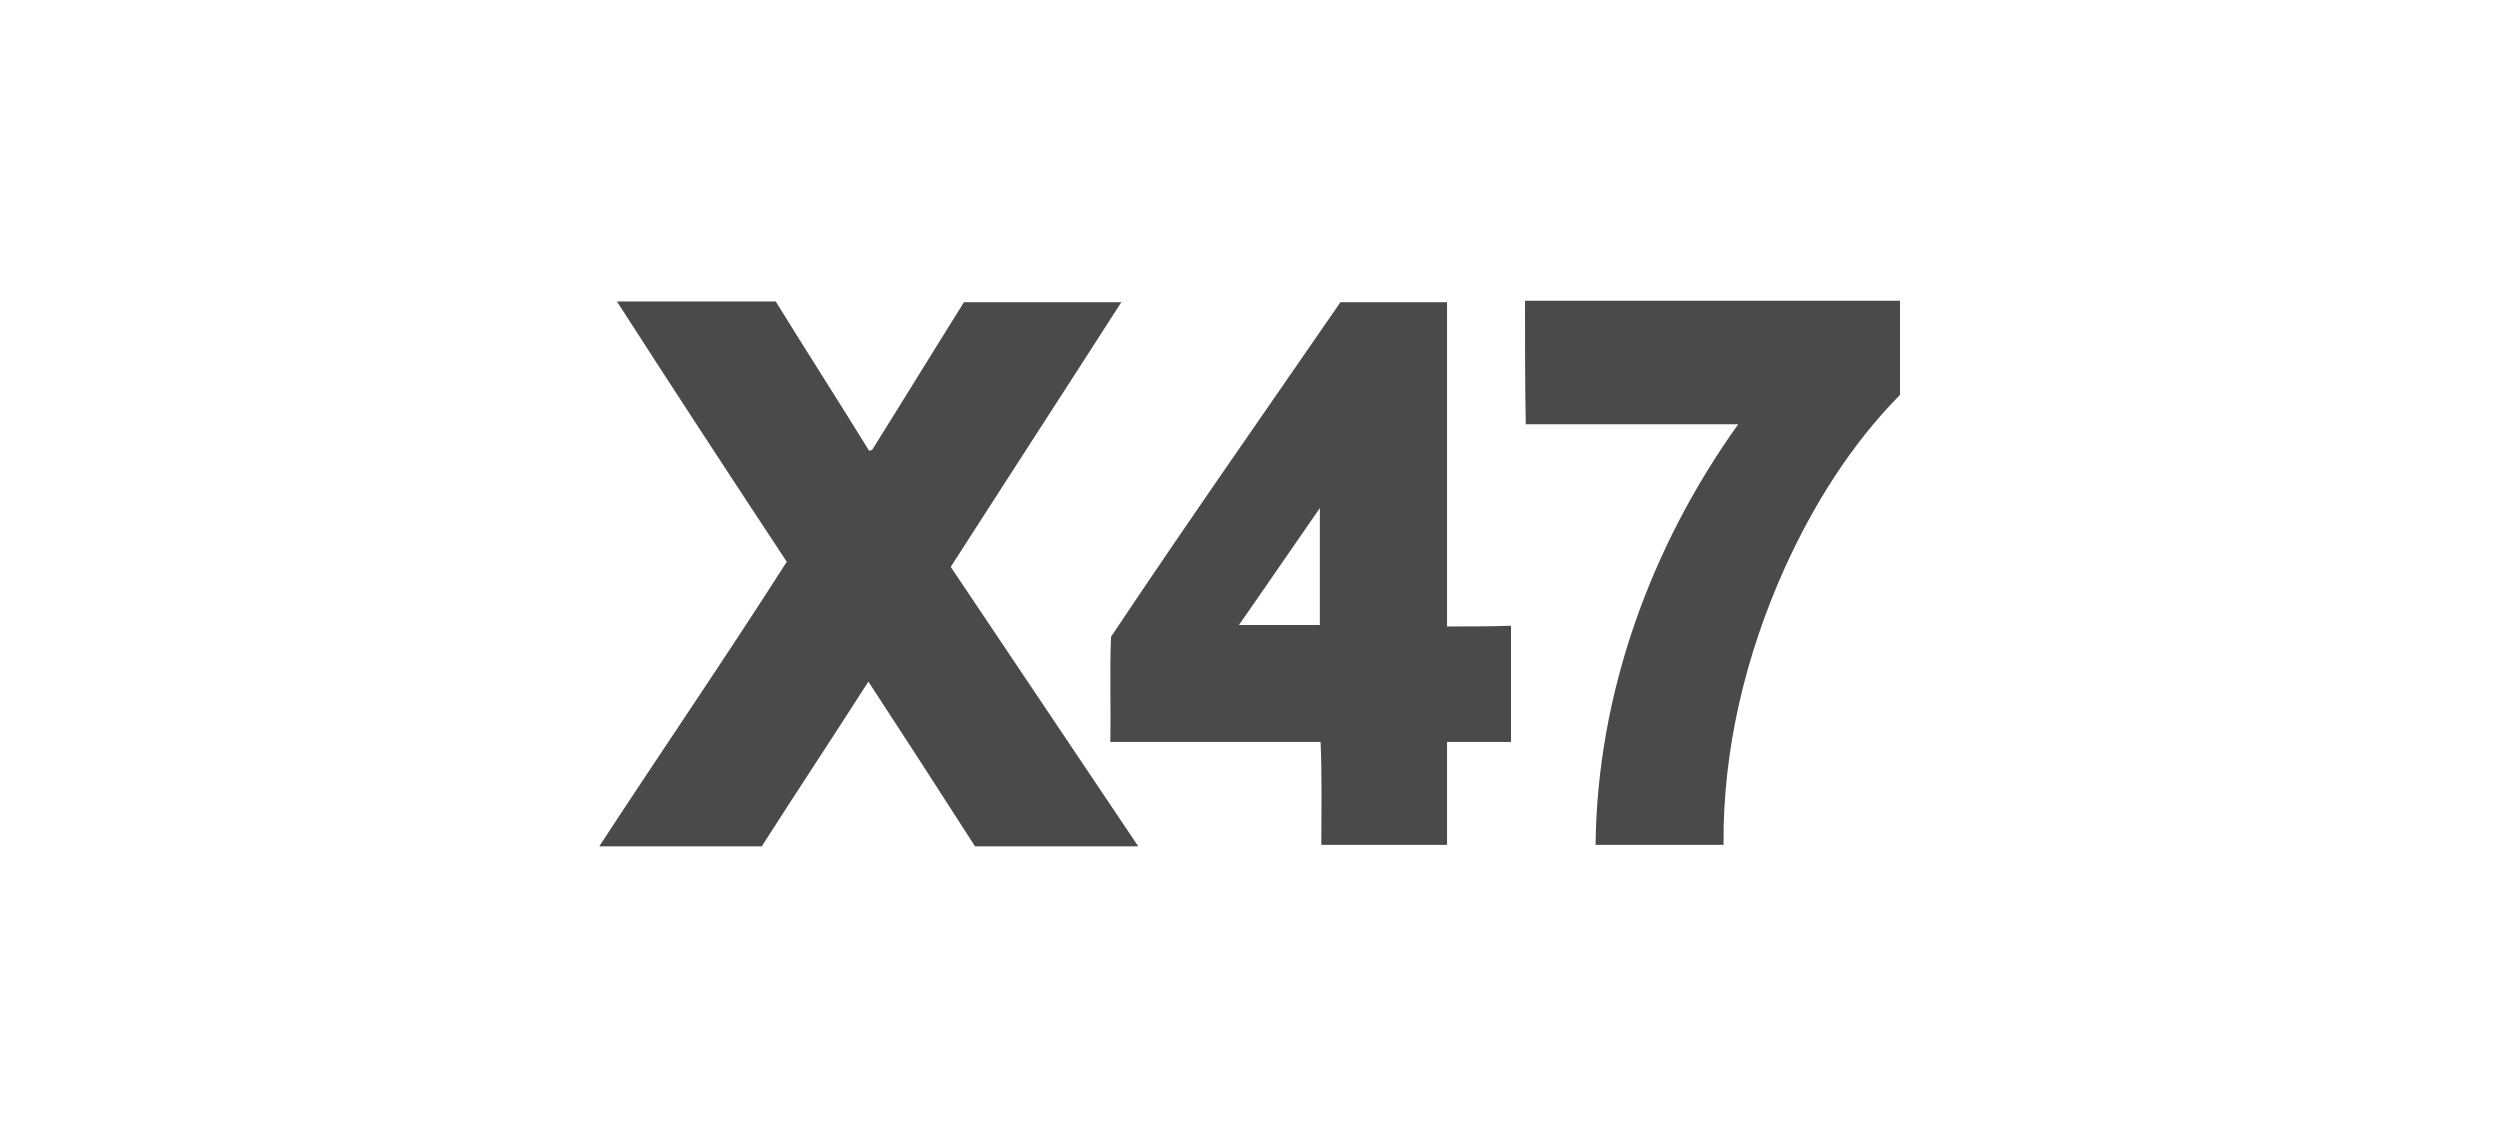 <svg role="graphics-document" title="x47_gmbh_logo_grey" desc="" alt="" version="1.1" id="Layer_1" xmlns="http://www.w3.org/2000/svg" xmlns:xlink="http://www.w3.org/1999/xlink" x="0px" y="0px" width="340px" height="156px" viewBox="0 0 340 156" style="max-height: 45px;" xml:space="preserve" preserveAspectRatio="xMinYMid meet">
<g>
	<path style="fill:#4A4A4A;" d="M83.9,41c7.2,0,14.4,0,21.6,0c4.2,6.8,8.5,13.5,12.7,20.3l0.4-0.1c4.2-6.7,8.3-13.4,12.5-20.1h21.4
		c-7.7,12-15.5,24-23.2,36l25.5,38c-7.4,0-14.8,0-22.2,0c-4.8-7.5-9.6-14.9-14.5-22.4c-4.8,7.5-9.7,14.9-14.5,22.4
		c-7.4,0-14.7,0-22.1,0C90,102.1,98.7,89.4,107,76.4C99.2,64.6,91.5,52.8,83.9,41L83.9,41z"></path>
	<path style="fill:#4A4A4A;" d="M182.3,41.1c4.8,0,9.6,0,14.5,0c0,14.7,0,29.4,0,44.1c2.9,0,5.8,0,8.7-0.1c0,5.3,0,10.5,0,15.8
		c-2.9,0-5.8,0-8.7,0c0,4.7,0,9.3,0,14c-5.7,0-11.4,0-17.1,0c0-4.7,0.1-9.3-0.1-14c-9.5,0-19.1,0-28.6,0c0.1-4.8-0.1-9.5,0.1-14.3
		C161.3,71.3,171.9,56.2,182.3,41.1 M168.5,85h11V69.1C175.8,74.4,172.2,79.7,168.5,85z M207.4,40.9c17,0,34,0,51,0
		c0,4.2,0,8.5,0,12.8c-6.7,6.8-11.8,15-15.7,23.6c-5.3,11.8-8.4,24.6-8.3,37.6H217c0.2-20.5,7.5-40.6,19.4-57.2
		c-9.6,0-19.3,0-28.9,0C207.4,52.1,207.4,46.5,207.4,40.9L207.4,40.9z"></path>
</g>
</svg>
